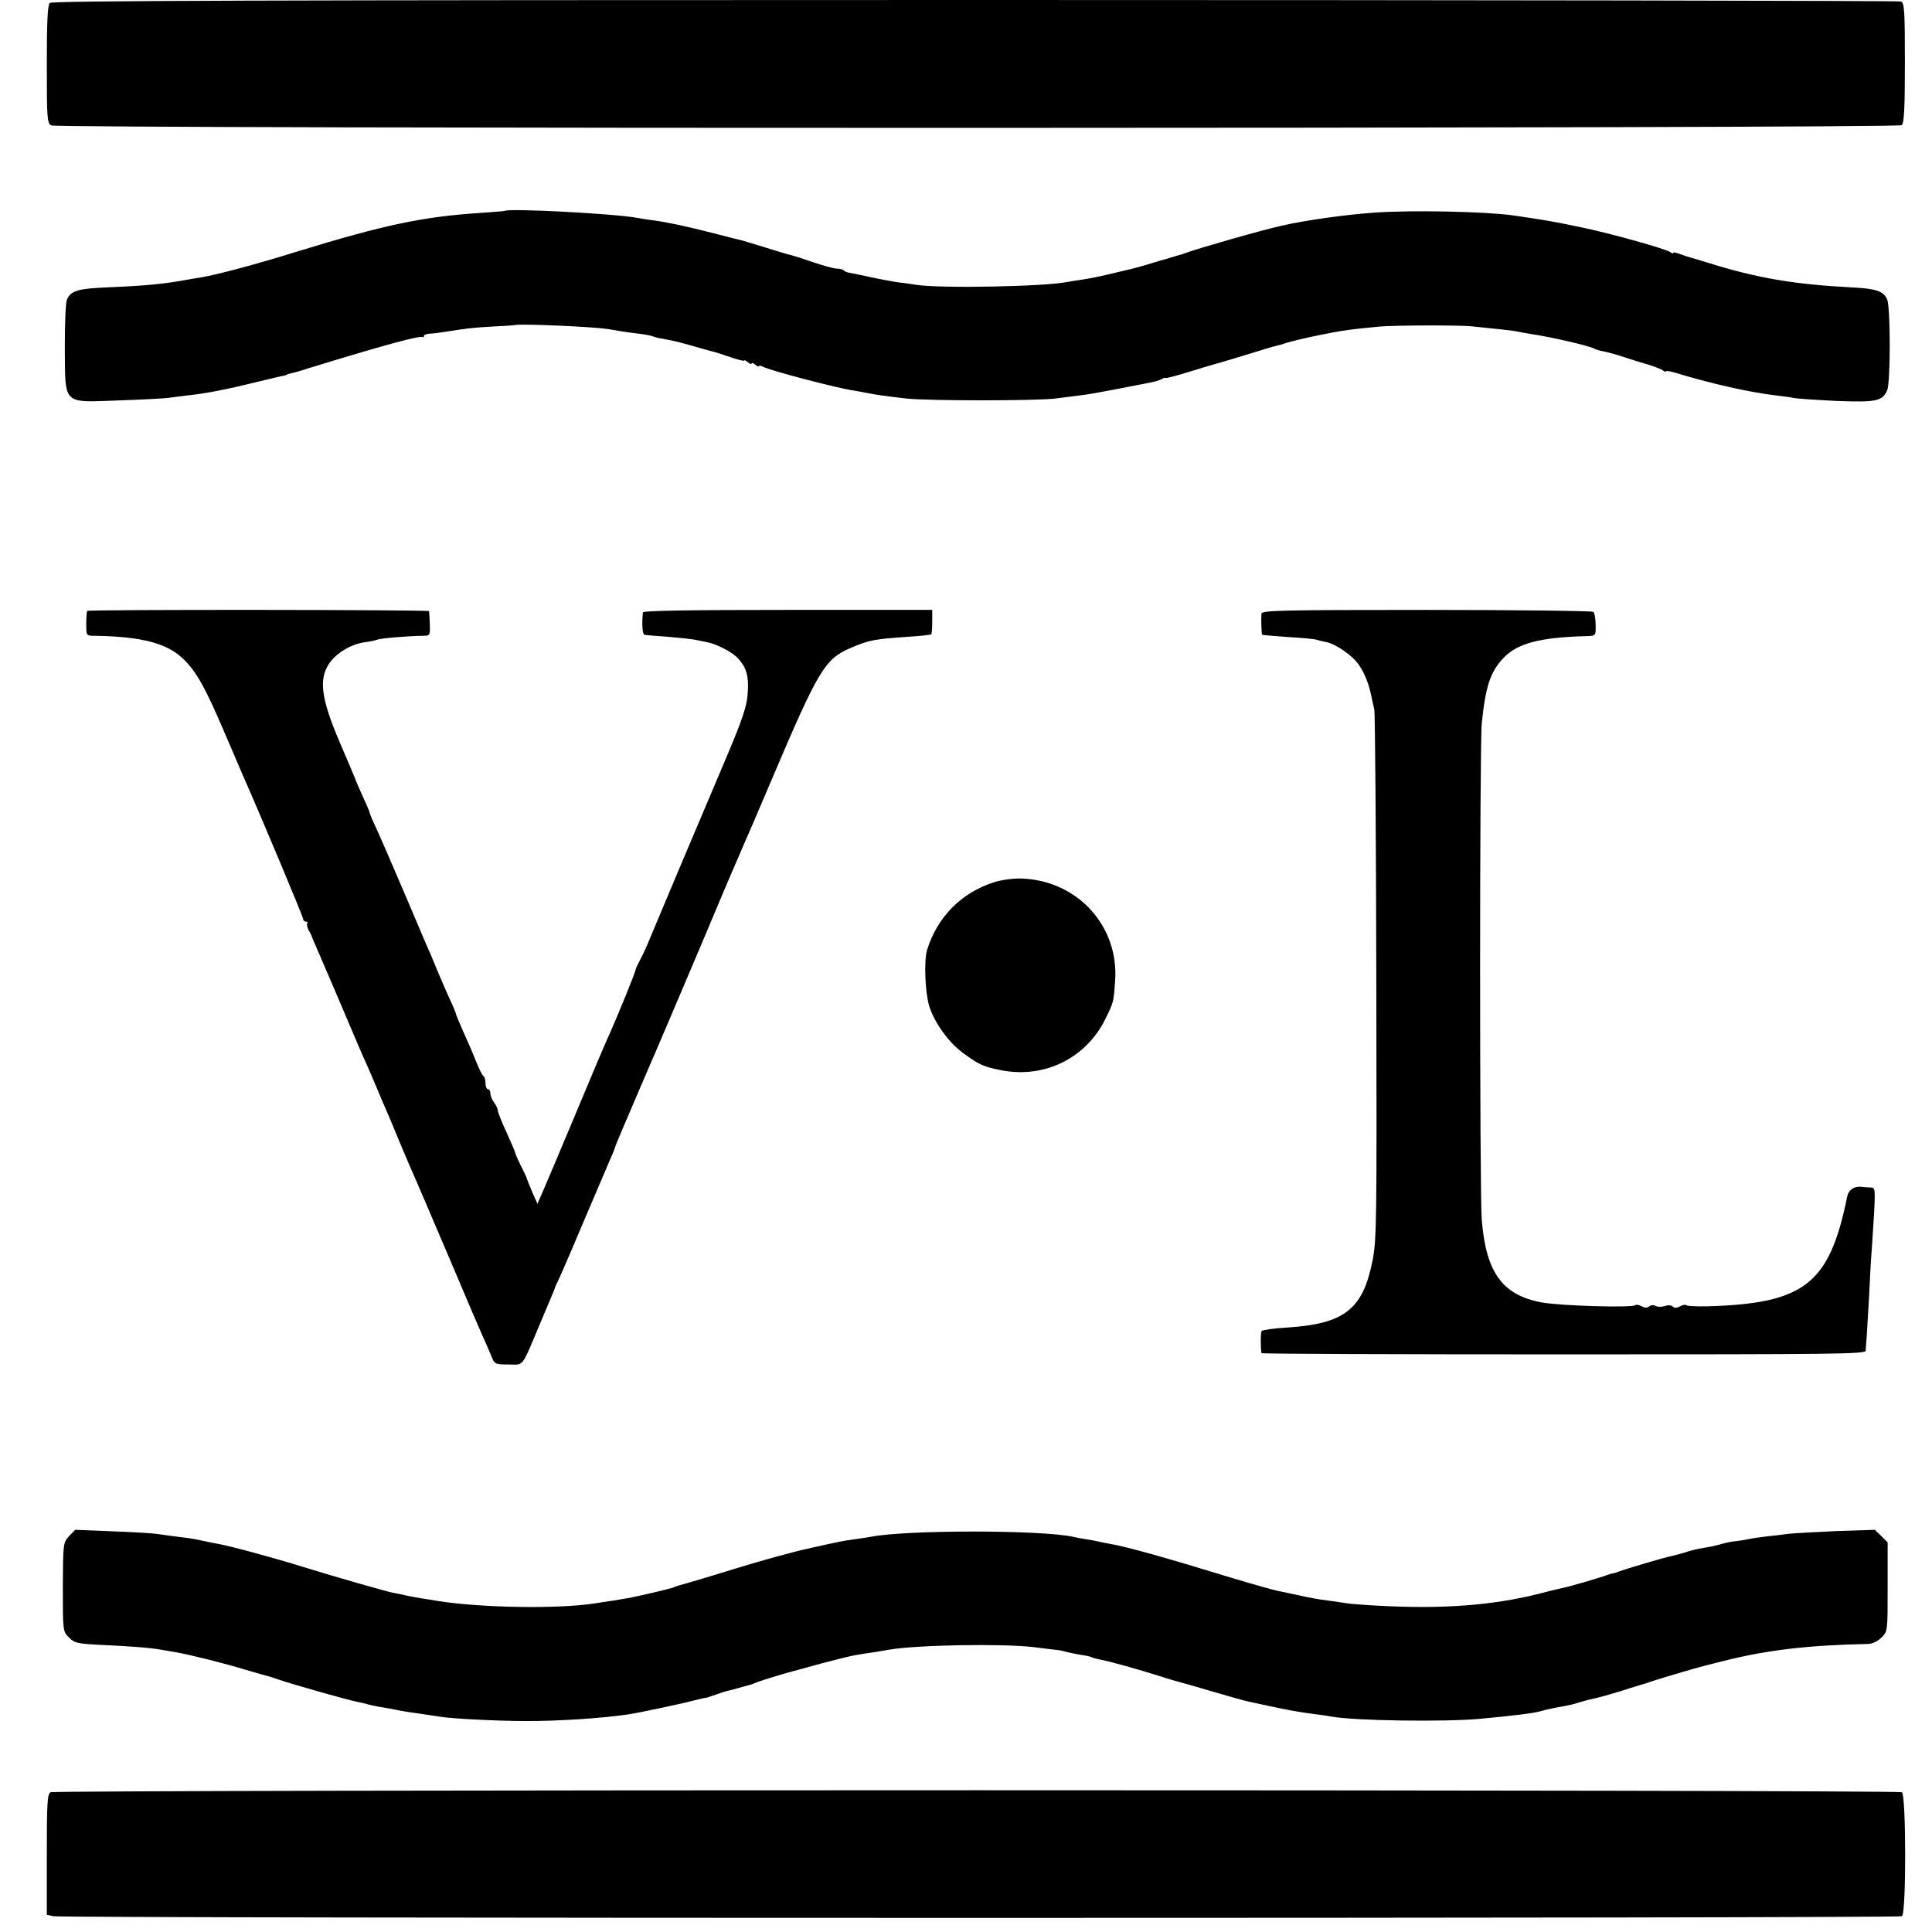 <?xml version="1.0" standalone="no"?>
<!DOCTYPE svg PUBLIC "-//W3C//DTD SVG 20010904//EN"
 "http://www.w3.org/TR/2001/REC-SVG-20010904/DTD/svg10.dtd">
<svg version="1.0" xmlns="http://www.w3.org/2000/svg"
 width="784pt" height="784pt" viewBox="0 0 784 784"
 preserveAspectRatio="xMidYMid meet">
<g transform="translate(0,784) scale(0.1,-0.1)"
fill="#000000" stroke="none">
<path d="M202 7828 c-9 -9 -12 -78 -12 -250 0 -217 1 -238 18 -247 26 -14
7493 -13 7509 1 10 8 13 70 13 253 0 212 -2 244 -16 249 -9 3 -1700 6 -3758 6
-2897 0 -3745 -3 -3754 -12z"/>
<path d="M2047 6984 c-1 -1 -45 -4 -97 -8 -232 -15 -390 -48 -745 -157 -163
-51 -322 -93 -385 -104 -19 -3 -46 -7 -60 -10 -93 -17 -160 -24 -320 -31 -123
-5 -152 -13 -168 -49 -6 -12 -9 -97 -9 -199 2 -232 -11 -219 217 -211 91 3
181 8 200 10 19 3 54 7 78 10 69 7 160 24 272 52 58 14 112 27 120 28 8 2 15
4 15 5 0 1 7 3 15 5 8 1 40 10 70 20 299 92 456 135 465 127 3 -3 5 -1 5 4 0
5 10 9 23 10 12 0 42 4 67 8 88 14 106 16 190 21 47 2 87 5 90 6 28 6 317 -7
375 -16 17 -3 44 -7 60 -10 17 -3 50 -7 74 -10 24 -3 47 -8 51 -10 4 -2 20 -7
36 -9 54 -10 69 -14 125 -30 31 -9 65 -18 75 -21 11 -2 45 -13 77 -24 31 -11
57 -17 57 -14 0 3 7 0 15 -7 8 -7 15 -9 15 -5 0 4 7 2 15 -5 8 -7 15 -9 15 -6
0 4 8 2 18 -3 29 -15 290 -84 367 -96 11 -2 36 -6 55 -10 37 -7 46 -9 155 -22
88 -10 530 -10 610 0 33 4 78 10 101 13 23 2 88 14 145 25 57 11 118 23 134
26 17 3 38 9 48 14 9 5 17 8 17 5 0 -2 44 9 98 26 53 16 102 31 107 32 6 1 30
9 55 16 25 8 47 14 50 15 3 1 32 10 65 20 33 10 65 20 72 21 6 1 27 7 45 13
18 6 77 20 131 31 92 19 131 24 247 35 54 5 320 6 370 1 117 -12 167 -17 185
-21 11 -2 36 -7 55 -10 78 -11 243 -49 260 -60 6 -3 23 -9 38 -11 15 -3 52
-13 82 -23 30 -10 75 -24 100 -31 25 -8 51 -18 58 -23 6 -5 12 -7 12 -4 0 3
15 1 33 -4 147 -45 305 -81 417 -94 25 -3 56 -7 70 -10 14 -3 92 -8 173 -12
160 -6 186 -1 205 43 14 30 14 338 0 369 -15 34 -44 44 -148 49 -226 12 -377
37 -570 97 -36 11 -72 22 -80 24 -8 2 -27 8 -42 14 -16 6 -28 8 -28 5 0 -4 -6
-2 -12 3 -17 13 -249 78 -368 102 -110 23 -134 27 -270 47 -118 16 -413 22
-565 11 -115 -8 -278 -31 -370 -52 -79 -17 -344 -93 -395 -112 -8 -3 -19 -7
-25 -8 -5 -2 -48 -14 -95 -28 -47 -15 -96 -28 -110 -31 -14 -3 -52 -12 -85
-20 -33 -8 -78 -17 -100 -20 -22 -3 -50 -8 -63 -10 -90 -19 -513 -27 -612 -12
-25 4 -61 9 -80 11 -19 3 -69 12 -110 21 -41 9 -80 17 -87 18 -7 1 -16 5 -19
9 -4 4 -17 7 -28 7 -12 0 -55 12 -96 26 -41 14 -82 27 -90 29 -9 1 -56 16
-105 31 -50 15 -94 29 -100 30 -5 1 -57 14 -115 29 -109 28 -181 43 -239 51
-19 2 -48 7 -65 10 -91 17 -525 40 -539 28z"/>
<path d="M354 5361 c-2 -2 -4 -26 -4 -53 0 -47 0 -48 33 -48 196 -3 300 -31
367 -100 50 -51 85 -115 160 -290 34 -80 68 -158 75 -175 74 -167 245 -575
245 -584 0 -6 5 -11 12 -11 6 0 8 -3 5 -6 -3 -4 -1 -16 5 -28 7 -11 13 -23 13
-26 1 -3 8 -21 17 -40 8 -19 48 -111 88 -205 92 -216 99 -234 116 -270 7 -16
27 -61 43 -100 16 -38 37 -88 47 -110 9 -22 18 -42 19 -45 5 -13 30 -73 65
-155 22 -49 94 -218 161 -375 66 -157 129 -303 139 -325 10 -22 25 -56 33 -76
14 -35 16 -36 70 -36 64 -1 52 -16 126 160 56 132 64 151 65 157 1 3 4 10 7
15 4 6 51 114 104 240 54 127 105 246 113 265 9 19 17 40 18 45 1 6 52 125
112 265 61 140 167 390 237 555 69 165 133 315 141 333 8 17 20 47 28 65 8 17
61 140 117 272 190 447 216 492 324 537 74 31 90 34 230 44 50 3 92 8 94 10 2
1 4 25 4 51 l0 48 -586 0 c-388 0 -587 -3 -588 -10 -5 -47 -2 -88 6 -91 6 -1
48 -5 95 -8 47 -4 96 -9 110 -12 14 -3 36 -7 50 -10 40 -8 105 -42 126 -67 32
-35 42 -69 39 -127 -3 -66 -17 -108 -105 -315 -37 -88 -118 -279 -180 -425
-61 -146 -118 -281 -126 -300 -8 -19 -22 -47 -30 -62 -8 -15 -14 -29 -14 -30
2 -5 -66 -173 -115 -283 -8 -16 -64 -149 -125 -295 -61 -146 -122 -290 -135
-320 l-24 -55 -21 47 c-11 26 -21 51 -22 55 -1 5 -12 29 -25 54 -13 26 -23 50
-23 53 0 3 -16 40 -35 82 -19 41 -35 81 -35 88 0 7 -7 21 -15 32 -8 10 -15 27
-15 37 0 9 -4 17 -10 17 -5 0 -10 11 -10 24 0 13 -3 26 -7 28 -5 2 -19 30 -32
63 -13 33 -37 88 -53 123 -15 34 -28 65 -28 68 0 3 -11 30 -25 60 -14 30 -36
82 -51 117 -14 34 -31 76 -39 92 -7 17 -46 107 -85 200 -67 156 -97 227 -136
312 -8 17 -14 33 -14 36 0 2 -12 31 -27 63 -15 33 -27 61 -28 64 -2 7 -19 47
-66 157 -71 165 -84 245 -52 306 25 49 92 93 155 101 18 2 40 7 48 10 14 6
123 15 185 16 30 0 31 1 29 48 -1 26 -2 49 -3 52 -1 6 -1381 7 -1387 1z"/>
<path d="M5119 5350 c-2 -22 0 -83 3 -86 2 -1 48 -5 103 -9 55 -3 108 -8 117
-11 9 -3 26 -7 38 -9 41 -8 110 -56 135 -94 24 -36 40 -76 51 -131 3 -14 8
-36 11 -50 3 -14 7 -502 8 -1085 2 -1004 2 -1065 -16 -1154 -39 -195 -115
-253 -344 -268 -55 -3 -102 -10 -105 -14 -5 -6 -5 -65 -1 -90 1 -3 552 -5
1226 -5 1104 0 1225 1 1226 15 0 9 2 34 4 56 1 22 6 99 10 170 3 72 8 157 11
190 16 244 16 245 -3 246 -10 0 -28 2 -41 3 -28 3 -51 -13 -56 -39 -72 -356
-173 -435 -569 -446 -42 -1 -80 1 -83 4 -4 4 -16 2 -26 -4 -14 -7 -23 -8 -30
-1 -6 6 -19 7 -33 2 -12 -4 -28 -4 -35 0 -9 5 -19 5 -27 -1 -8 -7 -18 -7 -31
0 -11 6 -22 8 -25 5 -11 -12 -309 -3 -382 11 -159 30 -225 122 -242 335 -9
105 -9 1932 0 2015 15 147 34 207 86 263 58 62 149 86 347 91 29 1 30 3 29 45
0 25 -4 48 -9 53 -4 4 -309 8 -677 8 -588 0 -669 -2 -670 -15z"/>
<path d="M4034 4260 c-134 -43 -230 -141 -272 -275 -13 -42 -8 -171 8 -225 20
-67 77 -147 134 -190 70 -52 87 -59 164 -74 174 -32 341 52 418 210 33 67 33
68 39 152 17 224 -153 410 -381 417 -34 1 -82 -6 -110 -15z"/>
<path d="M280 1606 c-24 -27 -24 -30 -25 -206 0 -179 0 -180 25 -205 23 -23
35 -25 130 -30 115 -5 205 -12 247 -20 16 -3 42 -7 58 -10 58 -10 201 -46 282
-71 46 -13 85 -25 88 -25 2 0 24 -7 47 -15 48 -17 280 -83 318 -90 14 -3 33
-7 42 -10 10 -3 30 -7 45 -10 16 -2 39 -7 53 -9 54 -11 69 -13 120 -20 29 -4
62 -9 74 -11 42 -8 234 -18 356 -18 131 0 297 11 410 27 45 7 220 44 268 57
21 5 40 10 44 10 4 0 26 7 48 15 22 8 41 14 43 14 1 -1 22 5 47 12 55 15 52
14 70 22 21 8 112 36 136 42 10 3 68 18 128 35 61 16 124 32 140 34 17 3 49 8
71 11 22 4 51 8 65 11 115 19 456 25 585 10 39 -5 79 -10 90 -11 11 -1 29 -4
40 -8 11 -3 37 -8 59 -12 21 -3 41 -7 45 -10 4 -2 19 -6 33 -9 32 -5 164 -42
242 -67 33 -11 69 -21 80 -24 12 -3 74 -21 139 -40 65 -19 128 -37 140 -39 12
-3 54 -12 92 -20 75 -16 101 -21 180 -32 28 -3 59 -8 69 -10 93 -17 458 -22
601 -9 130 12 221 23 247 31 23 7 57 14 93 20 17 3 44 9 61 15 17 5 41 12 53
14 42 10 57 14 126 35 39 13 75 23 80 25 6 1 17 5 25 8 18 7 183 56 207 62 10
3 54 14 98 25 174 44 341 64 588 69 16 1 39 12 52 26 25 24 25 26 25 205 l0
181 -26 26 -26 25 -156 -5 c-86 -4 -173 -9 -192 -11 -19 -3 -57 -7 -85 -10
-27 -3 -61 -8 -75 -11 -14 -3 -38 -7 -55 -9 -16 -1 -39 -6 -50 -9 -11 -3 -32
-9 -47 -12 -16 -3 -40 -7 -55 -10 -16 -3 -42 -10 -59 -16 -17 -5 -41 -11 -53
-14 -24 -4 -188 -53 -211 -62 -8 -3 -19 -7 -25 -8 -5 0 -17 -4 -25 -7 -23 -9
-152 -47 -180 -52 -14 -3 -59 -14 -101 -25 -186 -46 -389 -61 -644 -47 -60 3
-119 8 -131 10 -12 2 -45 7 -75 11 -30 3 -82 13 -117 21 -34 7 -74 16 -90 19
-15 3 -94 25 -177 50 -277 85 -428 127 -495 139 -19 3 -46 9 -60 12 -14 3 -36
7 -50 9 -14 2 -35 6 -47 9 -133 28 -672 28 -818 0 -11 -2 -40 -7 -65 -10 -56
-8 -52 -7 -190 -38 -64 -14 -187 -48 -275 -75 -88 -27 -180 -55 -205 -62 -54
-15 -51 -14 -70 -22 -15 -5 -138 -34 -175 -41 -11 -2 -40 -7 -65 -11 -25 -3
-57 -9 -72 -11 -154 -24 -465 -19 -647 10 -14 3 -42 7 -61 10 -19 3 -46 8 -60
11 -14 4 -37 8 -52 11 -29 5 -237 65 -363 104 -122 38 -303 87 -350 95 -16 3
-43 8 -60 12 -36 8 -47 10 -105 17 -25 3 -61 8 -80 11 -19 3 -102 8 -185 11
l-150 6 -25 -26z"/>
<path d="M205 567 c-13 -7 -15 -45 -15 -252 l0 -245 27 -6 c36 -9 7487 -9
7501 0 18 11 17 492 0 503 -17 11 -7494 11 -7513 0z"/>
</g>
</svg>
